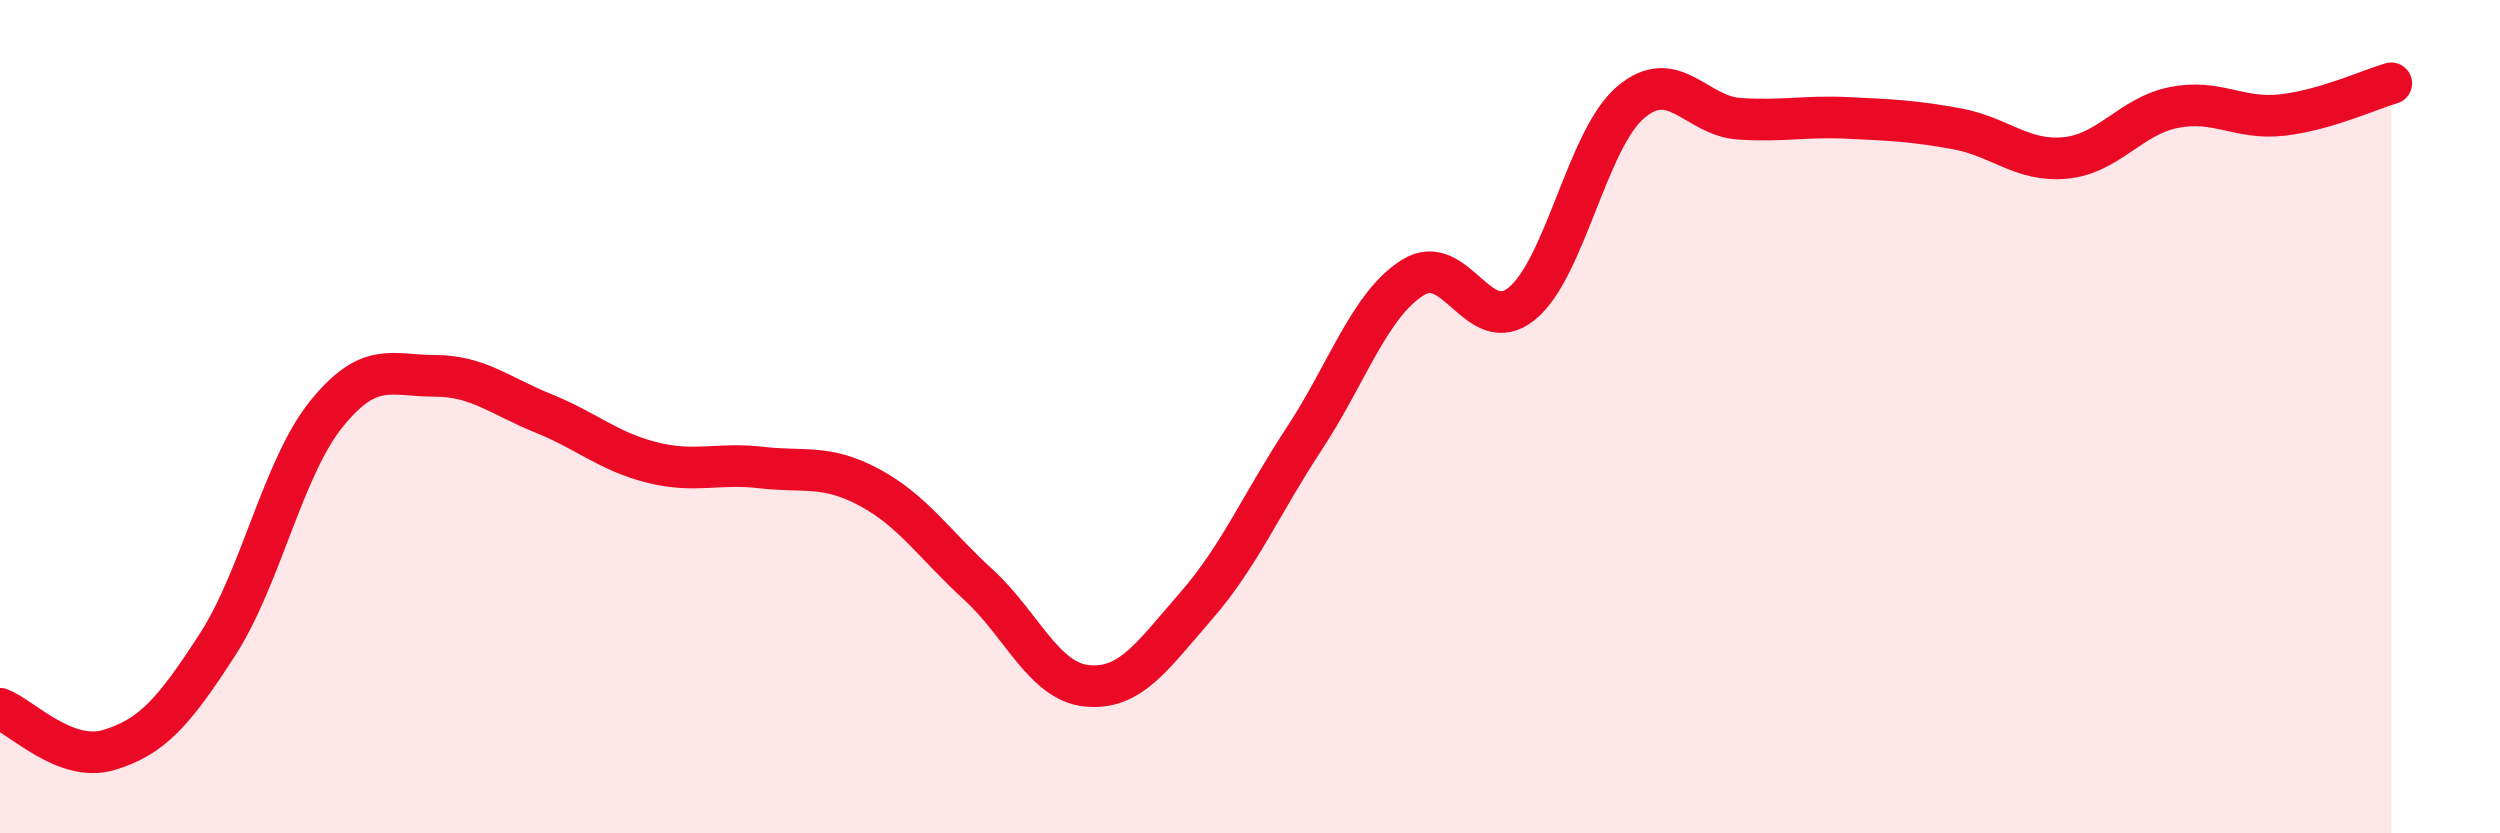 
    <svg width="60" height="20" viewBox="0 0 60 20" xmlns="http://www.w3.org/2000/svg">
      <path
        d="M 0,17.01 C 0.52,17.21 1.57,18.31 2.61,18 C 3.65,17.69 4.18,17.08 5.22,15.47 C 6.26,13.86 6.79,11.23 7.83,9.94 C 8.87,8.65 9.39,9.02 10.43,9.02 C 11.47,9.02 12,9.5 13.04,9.92 C 14.08,10.34 14.61,10.84 15.65,11.1 C 16.69,11.36 17.22,11.1 18.26,11.22 C 19.3,11.34 19.83,11.14 20.87,11.7 C 21.91,12.26 22.44,13.08 23.48,14.03 C 24.52,14.98 25.05,16.36 26.09,16.46 C 27.13,16.56 27.66,15.74 28.7,14.55 C 29.74,13.36 30.26,12.11 31.3,10.53 C 32.34,8.95 32.87,7.31 33.91,6.66 C 34.95,6.01 35.48,8.13 36.52,7.29 C 37.56,6.45 38.09,3.35 39.13,2.46 C 40.17,1.57 40.7,2.78 41.74,2.85 C 42.78,2.92 43.31,2.78 44.35,2.83 C 45.39,2.88 45.92,2.9 46.96,3.09 C 48,3.28 48.53,3.89 49.57,3.79 C 50.61,3.69 51.13,2.79 52.17,2.58 C 53.21,2.37 53.74,2.88 54.78,2.76 C 55.82,2.64 56.87,2.15 57.39,2L57.39 20L0 20Z"
        fill="#EB0A25"
        opacity="0.1"
        stroke-linecap="round"
        stroke-linejoin="round"
      />
      <path
        d="M 0,17.01 C 0.52,17.21 1.57,18.31 2.61,18 C 3.65,17.69 4.18,17.08 5.22,15.47 C 6.26,13.86 6.79,11.23 7.83,9.94 C 8.87,8.65 9.39,9.02 10.43,9.02 C 11.47,9.02 12,9.5 13.04,9.92 C 14.08,10.34 14.61,10.84 15.65,11.1 C 16.69,11.36 17.22,11.1 18.26,11.22 C 19.3,11.34 19.83,11.14 20.87,11.7 C 21.91,12.26 22.44,13.08 23.48,14.03 C 24.52,14.98 25.05,16.36 26.09,16.46 C 27.13,16.56 27.66,15.74 28.7,14.55 C 29.74,13.36 30.26,12.11 31.3,10.53 C 32.34,8.95 32.87,7.31 33.91,6.66 C 34.95,6.01 35.48,8.13 36.52,7.29 C 37.56,6.45 38.09,3.35 39.13,2.46 C 40.17,1.57 40.7,2.78 41.74,2.85 C 42.78,2.92 43.31,2.78 44.35,2.83 C 45.39,2.88 45.92,2.9 46.96,3.09 C 48,3.28 48.53,3.89 49.57,3.79 C 50.61,3.69 51.13,2.79 52.17,2.58 C 53.21,2.37 53.74,2.88 54.78,2.76 C 55.82,2.64 56.87,2.15 57.39,2"
        stroke="#EB0A25"
        stroke-width="1"
        fill="none"
        stroke-linecap="round"
        stroke-linejoin="round"
      />
    </svg>
  